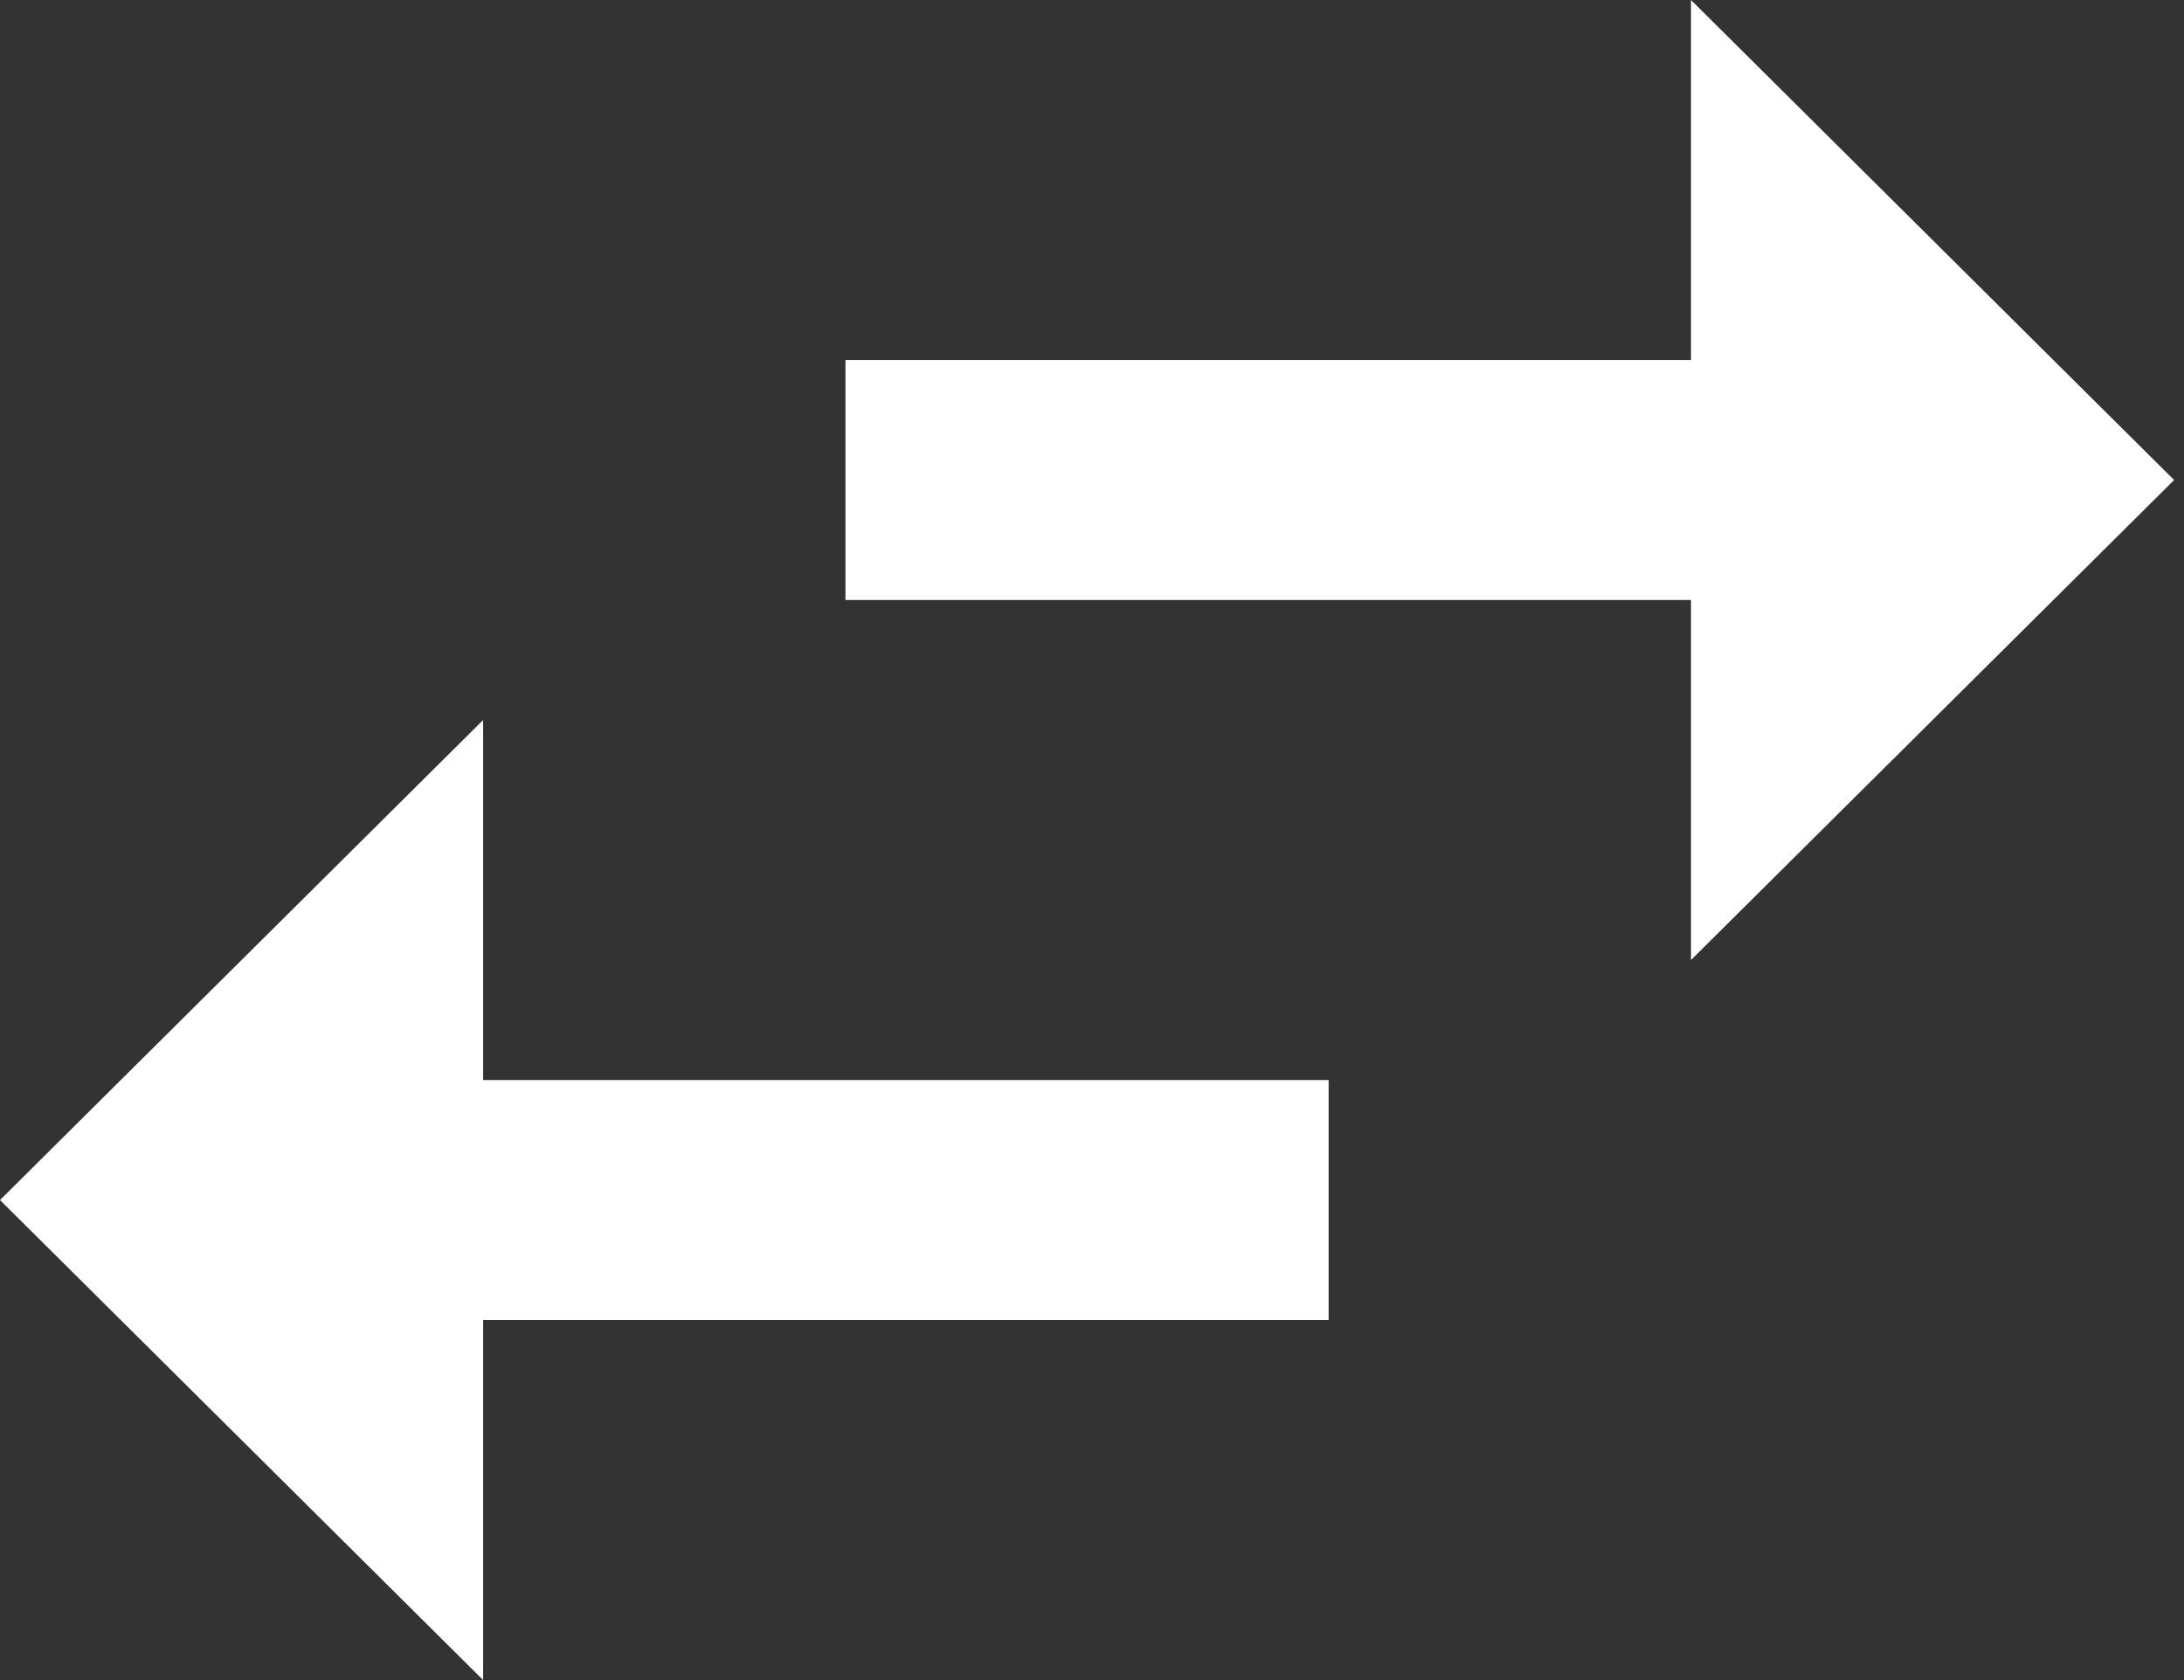 <svg width="182" height="140" viewBox="0 0 182 140" fill="none" xmlns="http://www.w3.org/2000/svg">
<rect x="0" y="0" width="182" height="140" fill="#333333" stroke="none"/>
<path d="M181.176 40L140.915 0V30H70.457V50H140.915V80M40.261 60L0 100L40.261 140V110H110.719V90H40.261V60Z" fill="white"/>
</svg>
